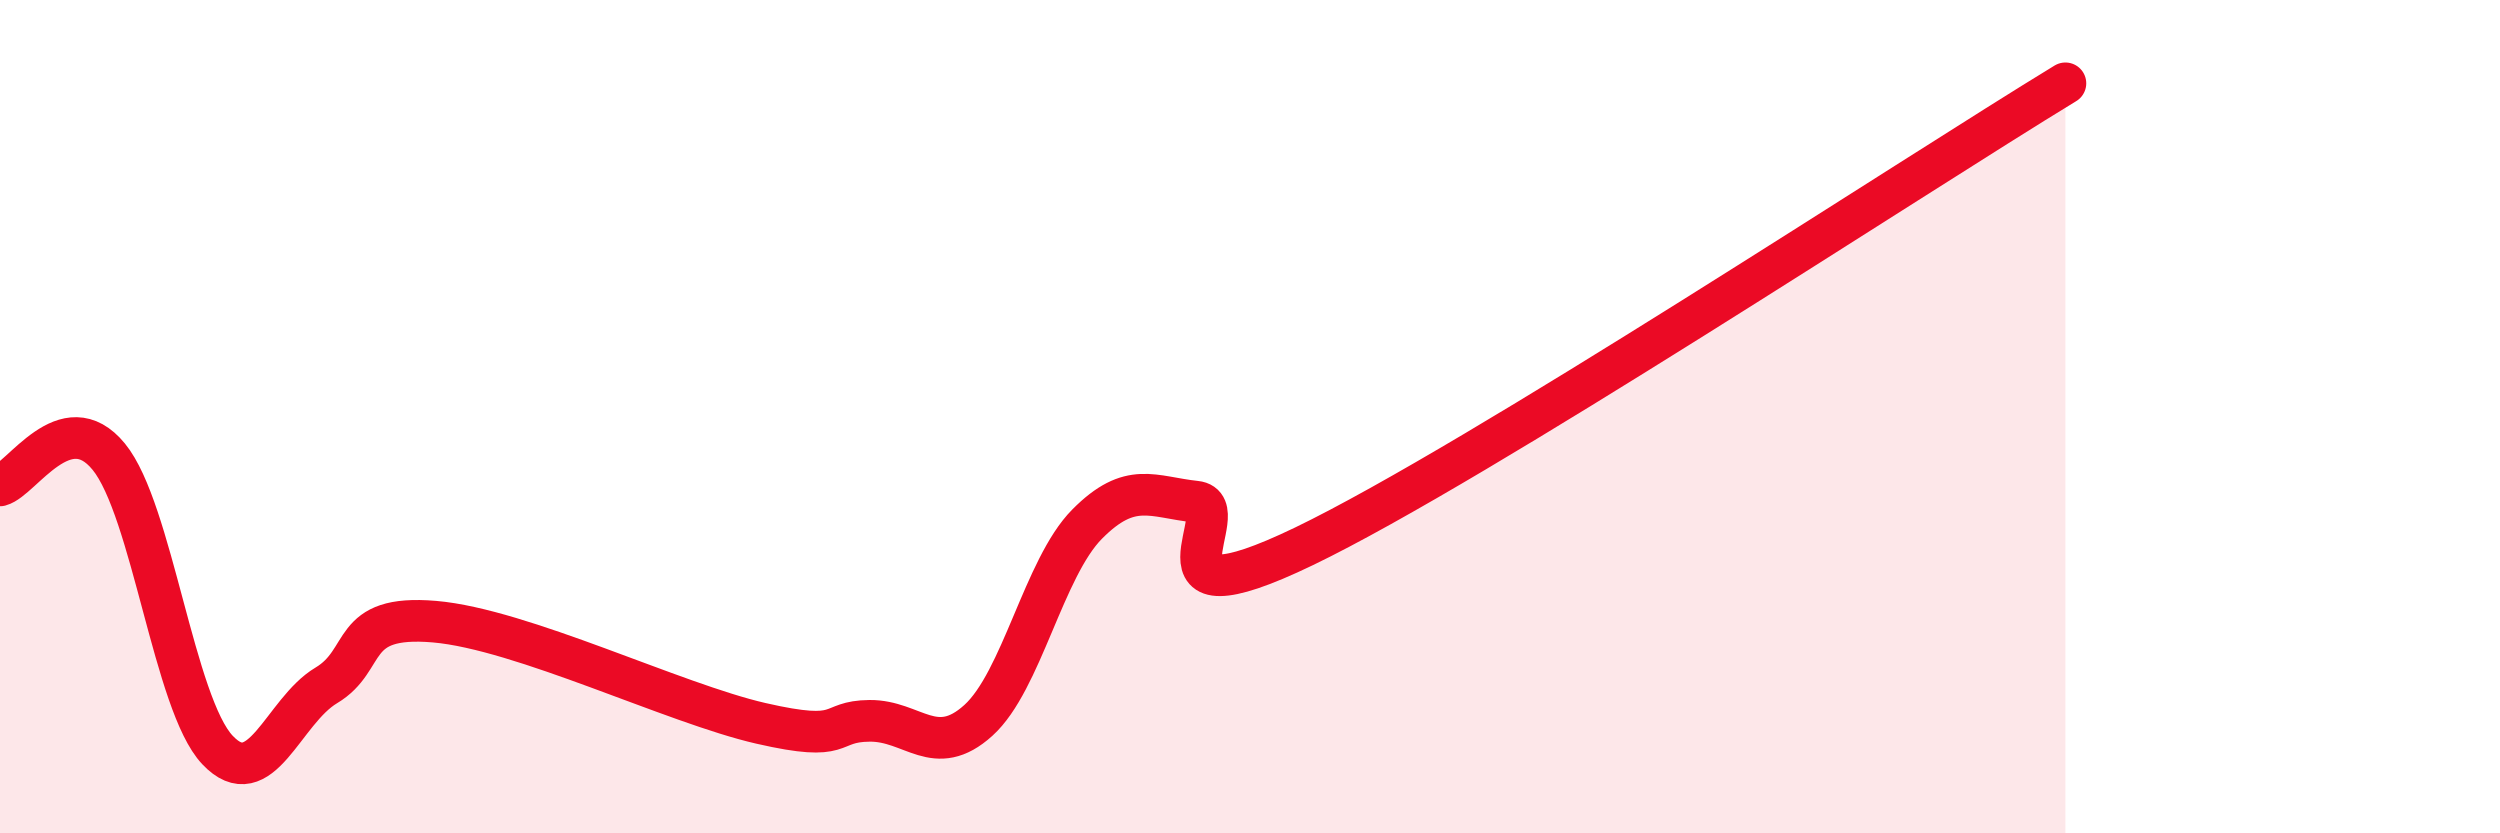 
    <svg width="60" height="20" viewBox="0 0 60 20" xmlns="http://www.w3.org/2000/svg">
      <path
        d="M 0,11.65 C 0.52,11.51 1.57,9.69 2.61,10.96 C 3.65,12.23 4.18,16.9 5.22,18 C 6.26,19.1 6.79,17.07 7.83,16.45 C 8.87,15.83 8.34,14.74 10.43,14.92 C 12.52,15.1 16.17,16.88 18.26,17.36 C 20.35,17.84 19.83,17.31 20.87,17.3 C 21.91,17.29 22.44,18.23 23.48,17.29 C 24.52,16.35 25.05,13.63 26.09,12.58 C 27.13,11.53 27.66,11.93 28.7,12.04 C 29.74,12.15 27.13,15.12 31.3,13.11 C 35.47,11.1 45.92,4.22 49.57,2L49.57 20L0 20Z"
        fill="#EB0A25"
        opacity="0.1"
        stroke-linecap="round"
        stroke-linejoin="round"
      />
      <path
        d="M 0,11.65 C 0.52,11.51 1.57,9.69 2.61,10.96 C 3.65,12.23 4.18,16.9 5.22,18 C 6.26,19.1 6.79,17.07 7.83,16.45 C 8.87,15.83 8.34,14.74 10.43,14.92 C 12.52,15.1 16.17,16.88 18.26,17.36 C 20.35,17.84 19.83,17.31 20.87,17.3 C 21.91,17.29 22.44,18.23 23.48,17.29 C 24.52,16.35 25.05,13.63 26.09,12.58 C 27.13,11.53 27.66,11.93 28.7,12.04 C 29.74,12.15 27.13,15.12 31.3,13.11 C 35.47,11.1 45.92,4.22 49.57,2"
        stroke="#EB0A25"
        stroke-width="1"
        fill="none"
        stroke-linecap="round"
        stroke-linejoin="round"
      />
    </svg>
  